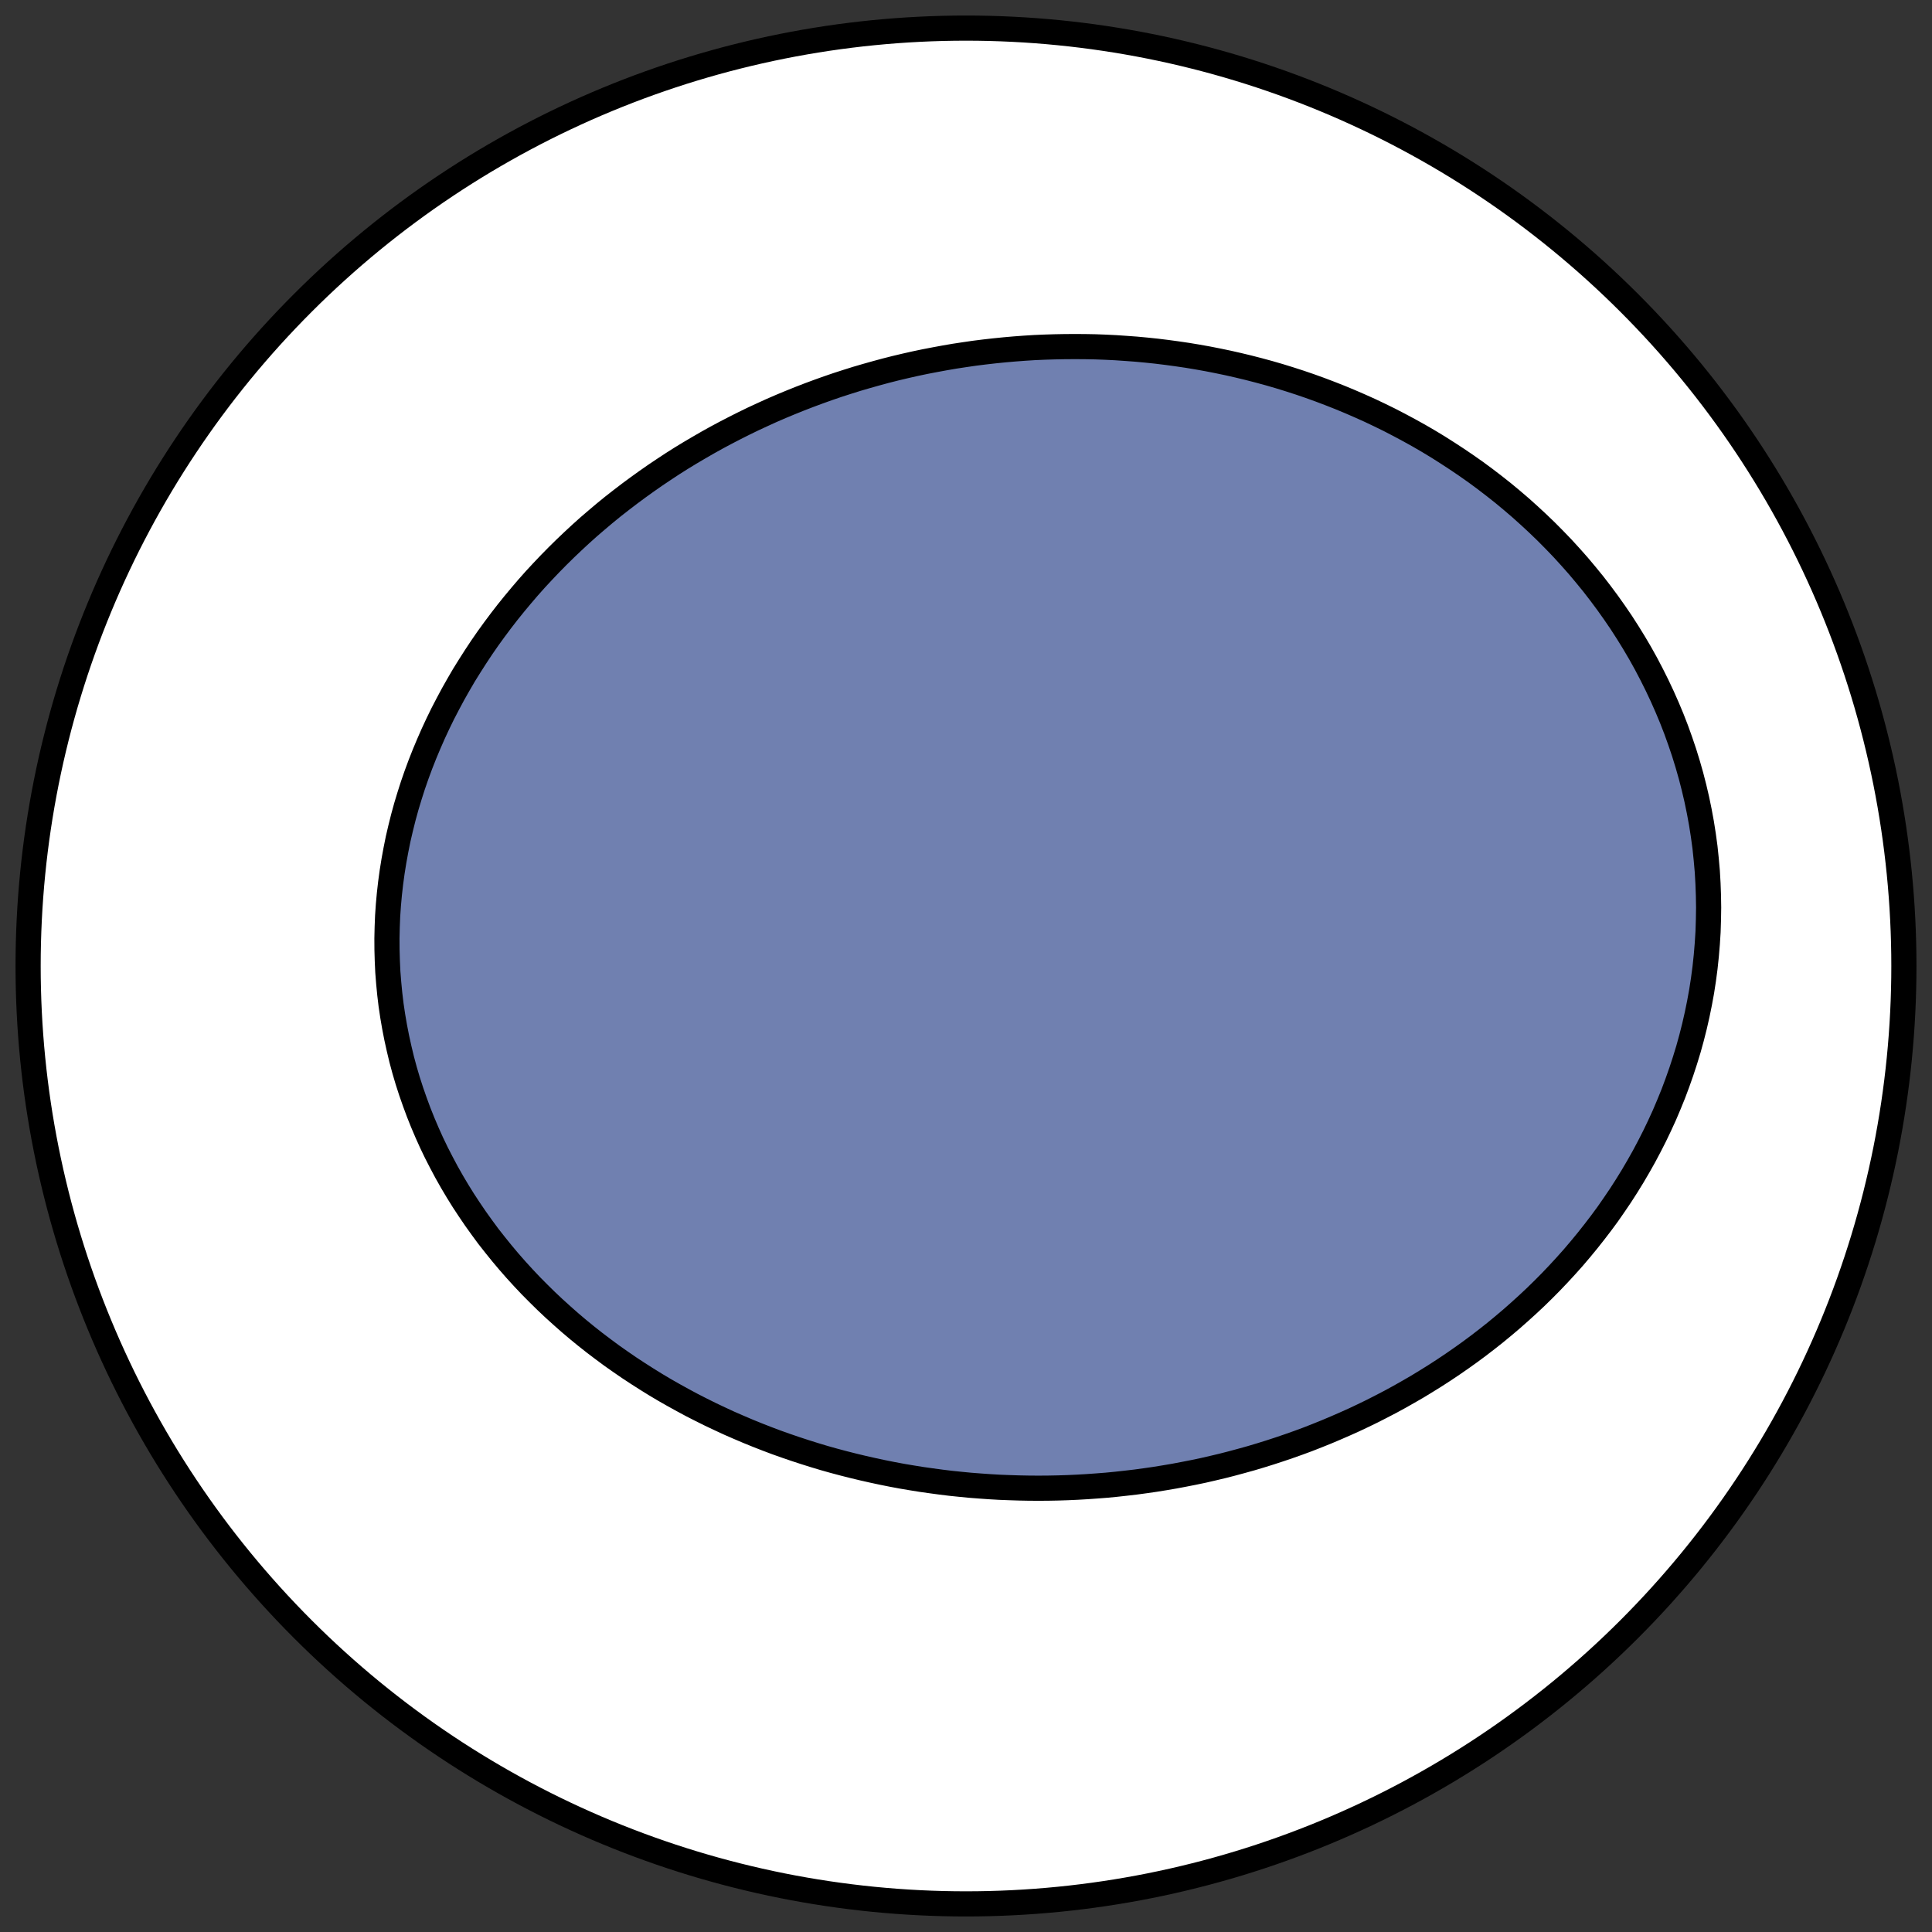 <?xml version="1.0" encoding="utf-8" standalone="no"?>
<!DOCTYPE svg PUBLIC "-//W3C//DTD SVG 1.1//EN"
  "http://www.w3.org/Graphics/SVG/1.1/DTD/svg11.dtd">
<!-- Created with matplotlib (https://matplotlib.org/) -->
<svg height="30.722pt" version="1.1" viewBox="0 0 30.722 30.722" width="30.722pt" xmlns="http://www.w3.org/2000/svg" xmlns:xlink="http://www.w3.org/1999/xlink">
 <rect x="0" y="0" width="30.722" height="30.722" fill="#333333" stroke="none"/>
 <defs>
  <style type="text/css">
*{stroke-linecap:butt;stroke-linejoin:round;}
  </style>
 </defs>
 <g id="figure_1">
  <g id="patch_1">
   <path d="M 0 30.722 
L 30.722 30.722 
L 30.722 0 
L 0 0 
z
" style="fill:none;"/>
  </g>
  <g id="axes_1">
   <g id="patch_2">
    <path clip-path="url(#pc348878c06)" d="M 15.361 30.275 
C 19.316 30.275 23.11 28.704 25.907 25.907 
C 28.704 23.11 30.275 19.316 30.275 15.361 
C 30.275 11.406 28.704 7.612 25.907 4.816 
C 23.11 2.019 19.316 0.447 15.361 0.447 
C 11.406 0.447 7.612 2.019 4.816 4.816 
C 2.019 7.612 0.447 11.406 0.447 15.361 
C 0.447 19.316 2.019 23.11 4.816 25.907 
C 7.612 28.704 11.406 30.275 15.361 30.275 
z
" style="fill:#ffffff;stroke:#000000;stroke-linejoin:miter;stroke-width:0.4;"/>
   </g>
   <g id="patch_3">
    <path clip-path="url(#pc348878c06)" d="M 17.442 23.629 
L 17.288 23.64 
L 17.133 23.649 
L 16.978 23.656 
L 16.823 23.661 
L 16.668 23.664 
L 16.513 23.665 
L 16.358 23.664 
L 16.203 23.661 
L 16.048 23.656 
L 15.893 23.65 
L 15.738 23.641 
L 15.583 23.63 
L 15.427 23.618 
L 15.272 23.603 
L 15.117 23.587 
L 14.962 23.568 
L 14.807 23.547 
L 14.651 23.525 
L 14.496 23.5 
L 14.342 23.474 
L 14.187 23.445 
L 14.032 23.414 
L 13.878 23.381 
L 13.723 23.346 
L 13.569 23.309 
L 13.415 23.27 
L 13.261 23.229 
L 13.108 23.186 
L 12.955 23.14 
L 12.802 23.092 
L 12.649 23.042 
L 12.497 22.99 
L 12.345 22.936 
L 12.194 22.879 
L 12.043 22.82 
L 11.893 22.759 
L 11.743 22.695 
L 11.594 22.63 
L 11.445 22.561 
L 11.297 22.491 
L 11.15 22.418 
L 11.003 22.343 
L 10.858 22.265 
L 10.713 22.185 
L 10.569 22.103 
L 10.426 22.018 
L 10.284 21.93 
L 10.143 21.84 
L 10.003 21.748 
L 9.865 21.653 
L 9.727 21.556 
L 9.592 21.456 
L 9.457 21.354 
L 9.324 21.249 
L 9.193 21.142 
L 9.063 21.032 
L 8.935 20.919 
L 8.808 20.804 
L 8.684 20.687 
L 8.562 20.567 
L 8.441 20.445 
L 8.323 20.32 
L 8.207 20.193 
L 8.093 20.063 
L 7.982 19.931 
L 7.873 19.796 
L 7.766 19.66 
L 7.663 19.52 
L 7.562 19.379 
L 7.464 19.235 
L 7.368 19.089 
L 7.276 18.941 
L 7.187 18.791 
L 7.101 18.639 
L 7.019 18.485 
L 6.939 18.329 
L 6.863 18.171 
L 6.791 18.011 
L 6.722 17.849 
L 6.657 17.686 
L 6.596 17.521 
L 6.538 17.355 
L 6.484 17.188 
L 6.434 17.019 
L 6.388 16.848 
L 6.347 16.677 
L 6.309 16.505 
L 6.275 16.331 
L 6.245 16.157 
L 6.219 15.982 
L 6.198 15.807 
L 6.181 15.631 
L 6.167 15.454 
L 6.159 15.278 
L 6.154 15.101 
L 6.153 14.923 
L 6.157 14.746 
L 6.164 14.569 
L 6.176 14.392 
L 6.192 14.216 
L 6.212 14.04 
L 6.236 13.864 
L 6.264 13.689 
L 6.296 13.515 
L 6.331 13.341 
L 6.371 13.169 
L 6.414 12.997 
L 6.461 12.826 
L 6.512 12.657 
L 6.566 12.488 
L 6.624 12.321 
L 6.685 12.156 
L 6.75 11.991 
L 6.818 11.829 
L 6.889 11.667 
L 6.963 11.508 
L 7.04 11.35 
L 7.121 11.194 
L 7.204 11.039 
L 7.29 10.887 
L 7.378 10.736 
L 7.47 10.588 
L 7.564 10.441 
L 7.66 10.296 
L 7.759 10.153 
L 7.861 10.012 
L 7.964 9.874 
L 8.07 9.737 
L 8.178 9.603 
L 8.288 9.471 
L 8.4 9.34 
L 8.514 9.212 
L 8.63 9.087 
L 8.748 8.963 
L 8.867 8.842 
L 8.988 8.723 
L 9.111 8.606 
L 9.235 8.491 
L 9.361 8.378 
L 9.489 8.268 
L 9.617 8.16 
L 9.747 8.054 
L 9.879 7.951 
L 10.011 7.85 
L 10.145 7.751 
L 10.28 7.654 
L 10.416 7.559 
L 10.553 7.467 
L 10.691 7.376 
L 10.83 7.288 
L 10.971 7.202 
L 11.112 7.119 
L 11.254 7.037 
L 11.396 6.958 
L 11.54 6.881 
L 11.685 6.806 
L 11.83 6.733 
L 11.976 6.662 
L 12.123 6.594 
L 12.27 6.527 
L 12.418 6.463 
L 12.567 6.401 
L 12.716 6.341 
L 12.866 6.283 
L 13.017 6.227 
L 13.168 6.173 
L 13.32 6.121 
L 13.472 6.072 
L 13.625 6.024 
L 13.779 5.979 
L 13.932 5.936 
L 14.087 5.894 
L 14.241 5.855 
L 14.397 5.818 
L 14.552 5.783 
L 14.709 5.75 
L 14.865 5.72 
L 15.022 5.691 
L 15.179 5.664 
L 15.337 5.64 
L 15.495 5.617 
L 15.654 5.597 
L 15.812 5.579 
L 15.971 5.563 
L 16.131 5.549 
L 16.291 5.537 
L 16.451 5.527 
L 16.611 5.52 
L 16.772 5.515 
L 16.932 5.512 
L 17.094 5.511 
L 17.255 5.512 
L 17.417 5.515 
L 17.578 5.521 
L 17.74 5.529 
L 17.902 5.54 
L 18.065 5.552 
L 18.227 5.567 
L 18.39 5.584 
L 18.552 5.604 
L 18.715 5.626 
L 18.878 5.65 
L 19.041 5.677 
L 19.203 5.706 
L 19.366 5.738 
L 19.529 5.772 
L 19.692 5.809 
L 19.854 5.848 
L 20.017 5.89 
L 20.179 5.934 
L 20.341 5.981 
L 20.503 6.031 
L 20.664 6.083 
L 20.825 6.138 
L 20.986 6.196 
L 21.147 6.257 
L 21.307 6.32 
L 21.466 6.386 
L 21.625 6.455 
L 21.783 6.526 
L 21.941 6.601 
L 22.098 6.678 
L 22.254 6.759 
L 22.409 6.842 
L 22.564 6.928 
L 22.717 7.017 
L 22.869 7.109 
L 23.02 7.205 
L 23.17 7.303 
L 23.319 7.404 
L 23.467 7.508 
L 23.612 7.615 
L 23.757 7.726 
L 23.9 7.839 
L 24.041 7.956 
L 24.18 8.075 
L 24.317 8.198 
L 24.452 8.323 
L 24.586 8.452 
L 24.717 8.584 
L 24.846 8.718 
L 24.972 8.856 
L 25.096 8.996 
L 25.217 9.14 
L 25.336 9.286 
L 25.451 9.435 
L 25.564 9.587 
L 25.674 9.742 
L 25.781 9.899 
L 25.884 10.059 
L 25.984 10.221 
L 26.081 10.386 
L 26.174 10.553 
L 26.263 10.723 
L 26.349 10.895 
L 26.431 11.069 
L 26.509 11.245 
L 26.583 11.422 
L 26.653 11.602 
L 26.718 11.783 
L 26.78 11.966 
L 26.837 12.151 
L 26.89 12.337 
L 26.938 12.524 
L 26.982 12.712 
L 27.021 12.901 
L 27.056 13.091 
L 27.086 13.282 
L 27.112 13.473 
L 27.132 13.665 
L 27.149 13.857 
L 27.16 14.049 
L 27.167 14.241 
L 27.17 14.433 
L 27.167 14.625 
L 27.161 14.817 
L 27.149 15.007 
L 27.133 15.198 
L 27.113 15.387 
L 27.088 15.576 
L 27.059 15.764 
L 27.025 15.95 
L 26.987 16.136 
L 26.945 16.32 
L 26.899 16.502 
L 26.849 16.683 
L 26.794 16.863 
L 26.736 17.04 
L 26.674 17.216 
L 26.609 17.39 
L 26.539 17.562 
L 26.467 17.732 
L 26.39 17.9 
L 26.311 18.065 
L 26.228 18.228 
L 26.142 18.39 
L 26.053 18.548 
L 25.961 18.705 
L 25.866 18.859 
L 25.769 19.01 
L 25.668 19.159 
L 25.566 19.306 
L 25.46 19.45 
L 25.352 19.591 
L 25.242 19.73 
L 25.13 19.866 
L 25.016 20 
L 24.899 20.131 
L 24.781 20.259 
L 24.661 20.385 
L 24.539 20.508 
L 24.415 20.629 
L 24.289 20.747 
L 24.162 20.862 
L 24.034 20.975 
L 23.904 21.085 
L 23.773 21.193 
L 23.64 21.298 
L 23.506 21.401 
L 23.371 21.501 
L 23.235 21.598 
L 23.098 21.693 
L 22.959 21.786 
L 22.82 21.876 
L 22.68 21.963 
L 22.539 22.049 
L 22.397 22.131 
L 22.254 22.212 
L 22.111 22.29 
L 21.967 22.365 
L 21.822 22.439 
L 21.676 22.51 
L 21.53 22.579 
L 21.383 22.645 
L 21.236 22.709 
L 21.089 22.771 
L 20.94 22.831 
L 20.792 22.889 
L 20.643 22.944 
L 20.493 22.997 
L 20.343 23.048 
L 20.193 23.097 
L 20.042 23.144 
L 19.891 23.189 
L 19.74 23.231 
L 19.588 23.272 
L 19.436 23.311 
L 19.284 23.347 
L 19.132 23.382 
L 18.979 23.414 
L 18.826 23.444 
L 18.673 23.473 
L 18.52 23.499 
L 18.366 23.524 
L 18.213 23.546 
L 18.059 23.567 
L 17.905 23.585 
L 17.751 23.602 
L 17.597 23.617 
z
" style="fill:#7080b0;stroke:#000000;stroke-linejoin:miter;stroke-width:0.4;"/>
   </g>
  </g>
 </g>
 <defs>
  <clipPath id="pc348878c06">
   <rect height="30.722" width="30.722" x="0" y="0"/>
  </clipPath>
 </defs>
</svg>
